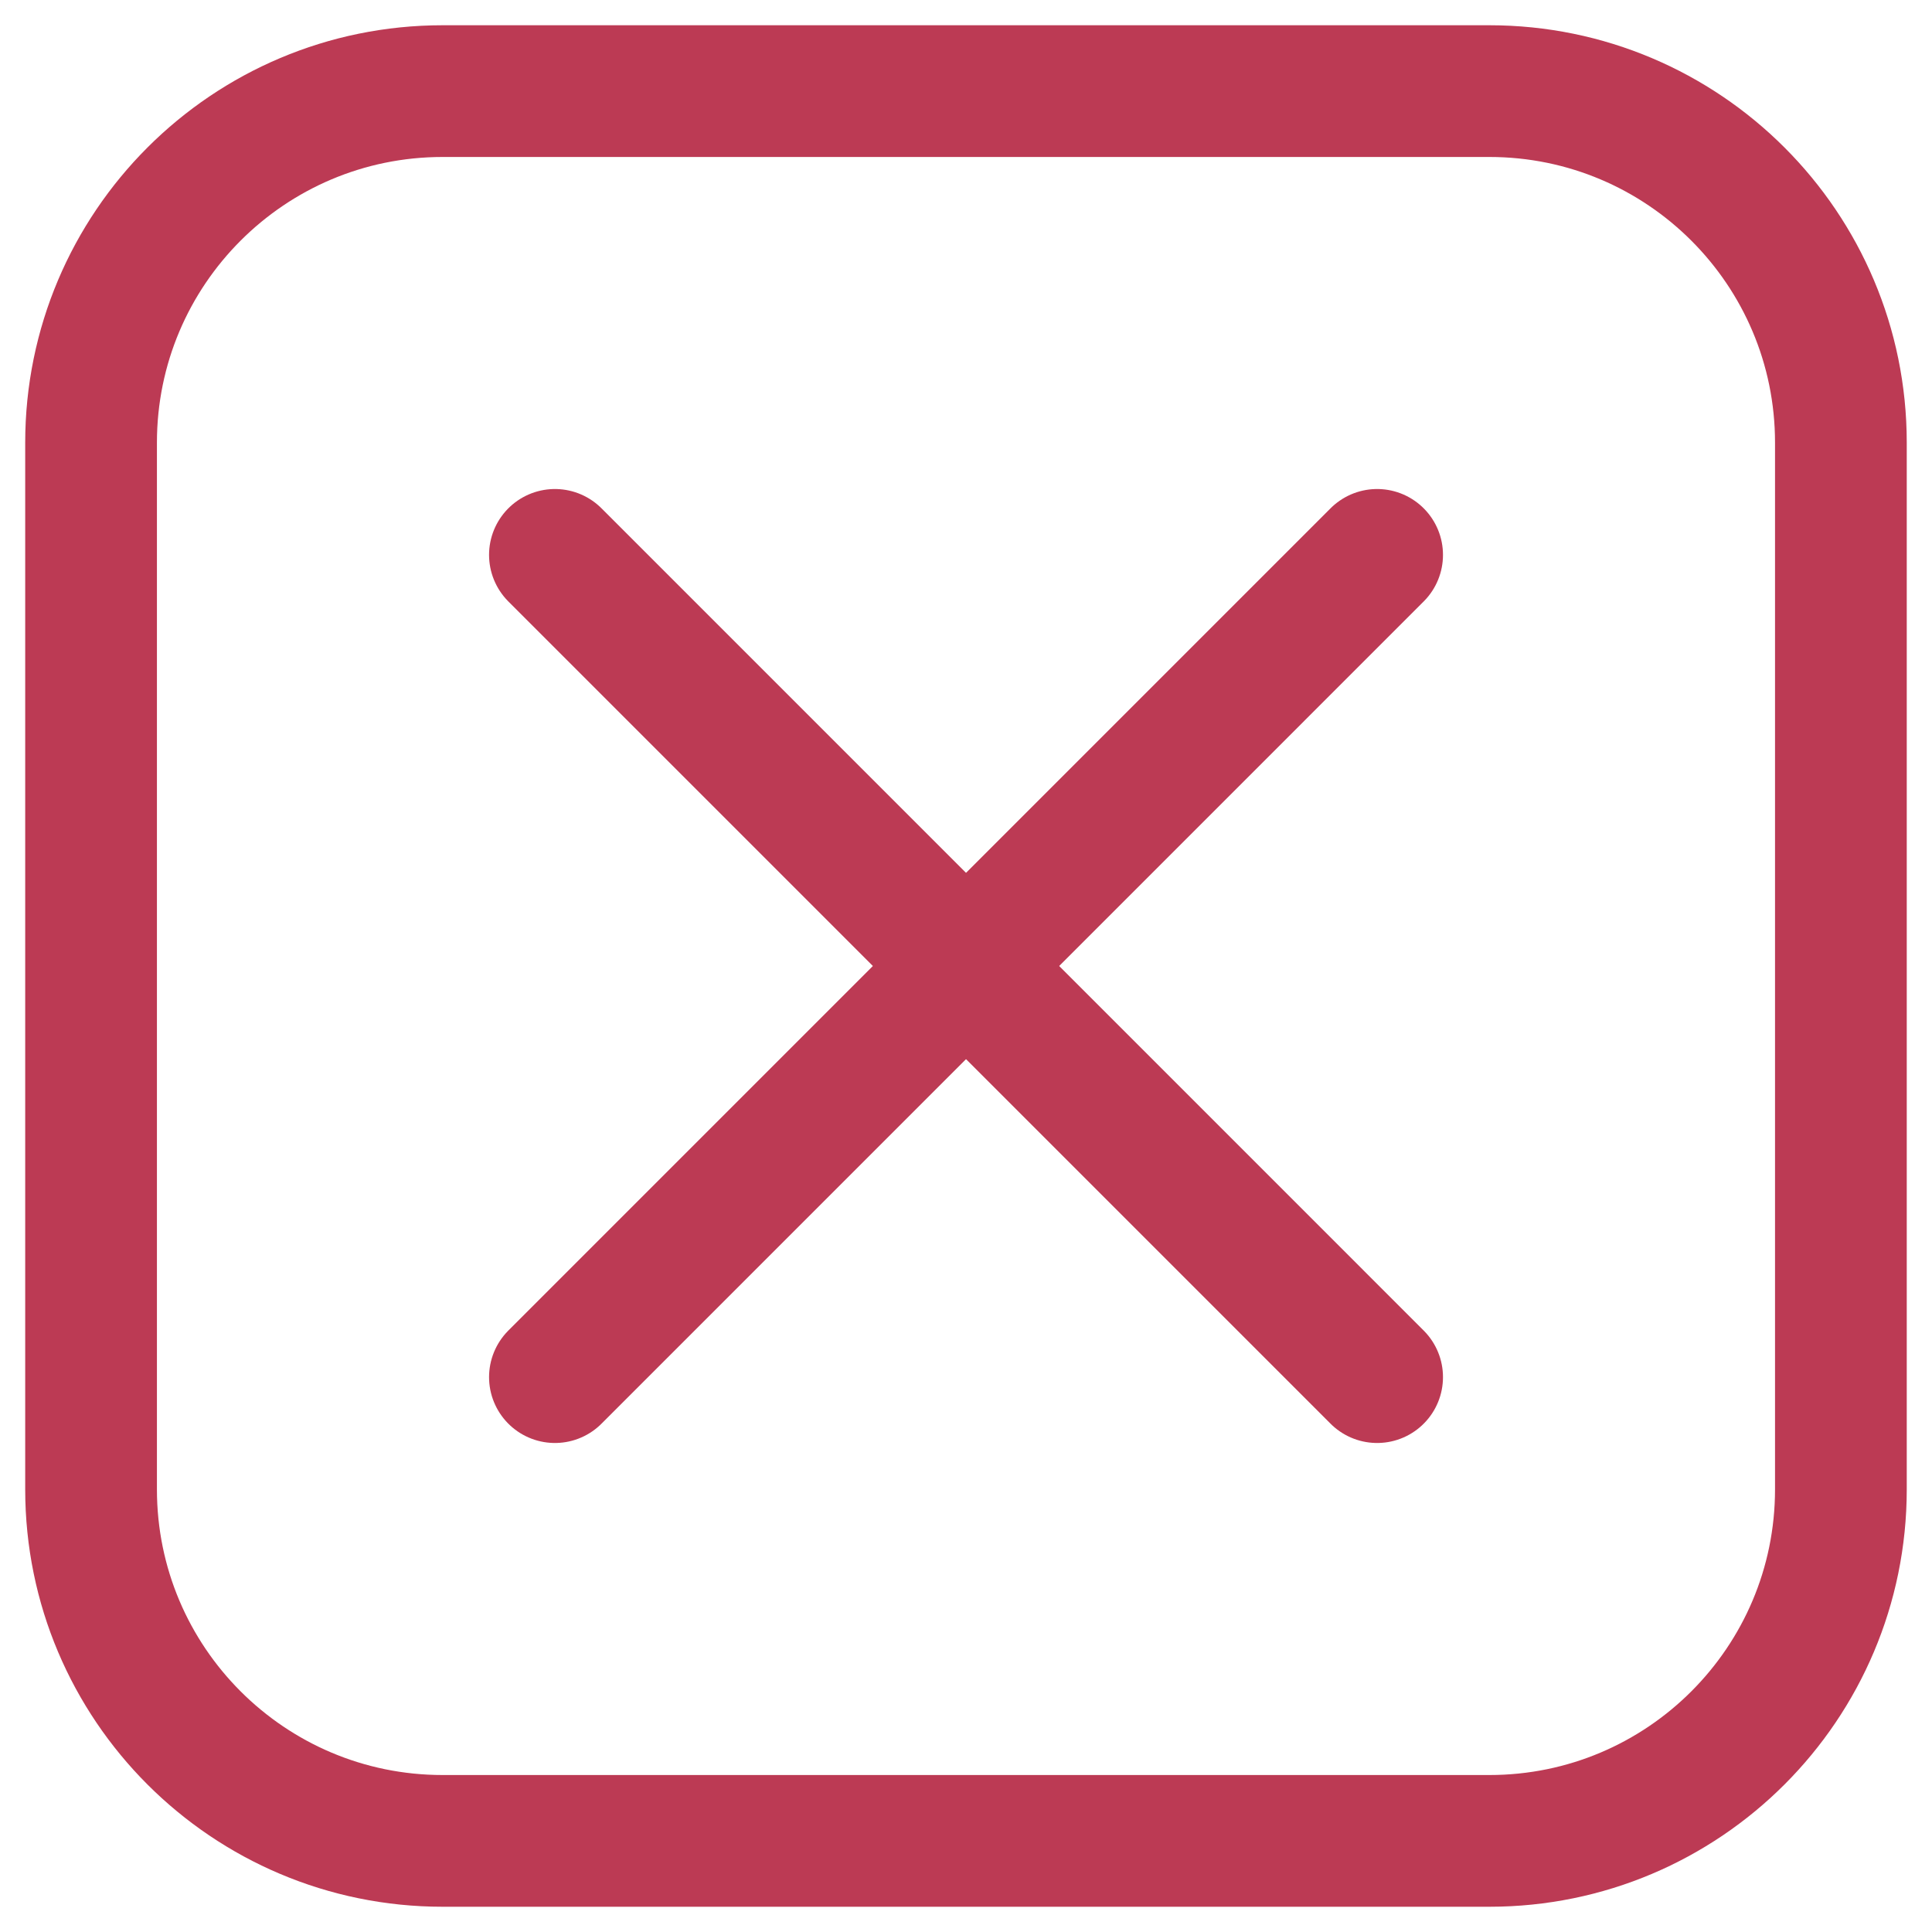 <svg width="44" height="44" viewBox="0 0 44 44" fill="none" xmlns="http://www.w3.org/2000/svg">
<path d="M12.638 31.363L31.363 12.637" stroke="#BC3A54" stroke-width="3" stroke-miterlimit="10" stroke-linecap="round"/>
<path d="M12.638 12.637L31.363 31.363" stroke="#BC3A54" stroke-width="3" stroke-miterlimit="10" stroke-linecap="round"/>
<path d="M33.919 2.075H10.081C5.659 2.075 2.074 5.659 2.074 10.081V33.919C2.074 38.341 5.659 41.925 10.081 41.925H33.919C38.34 41.925 41.925 38.341 41.925 33.919V10.081C41.925 5.659 38.34 2.075 33.919 2.075Z" stroke="#BC3A54" stroke-width="3" stroke-miterlimit="10" stroke-linecap="round"/>
</svg>
